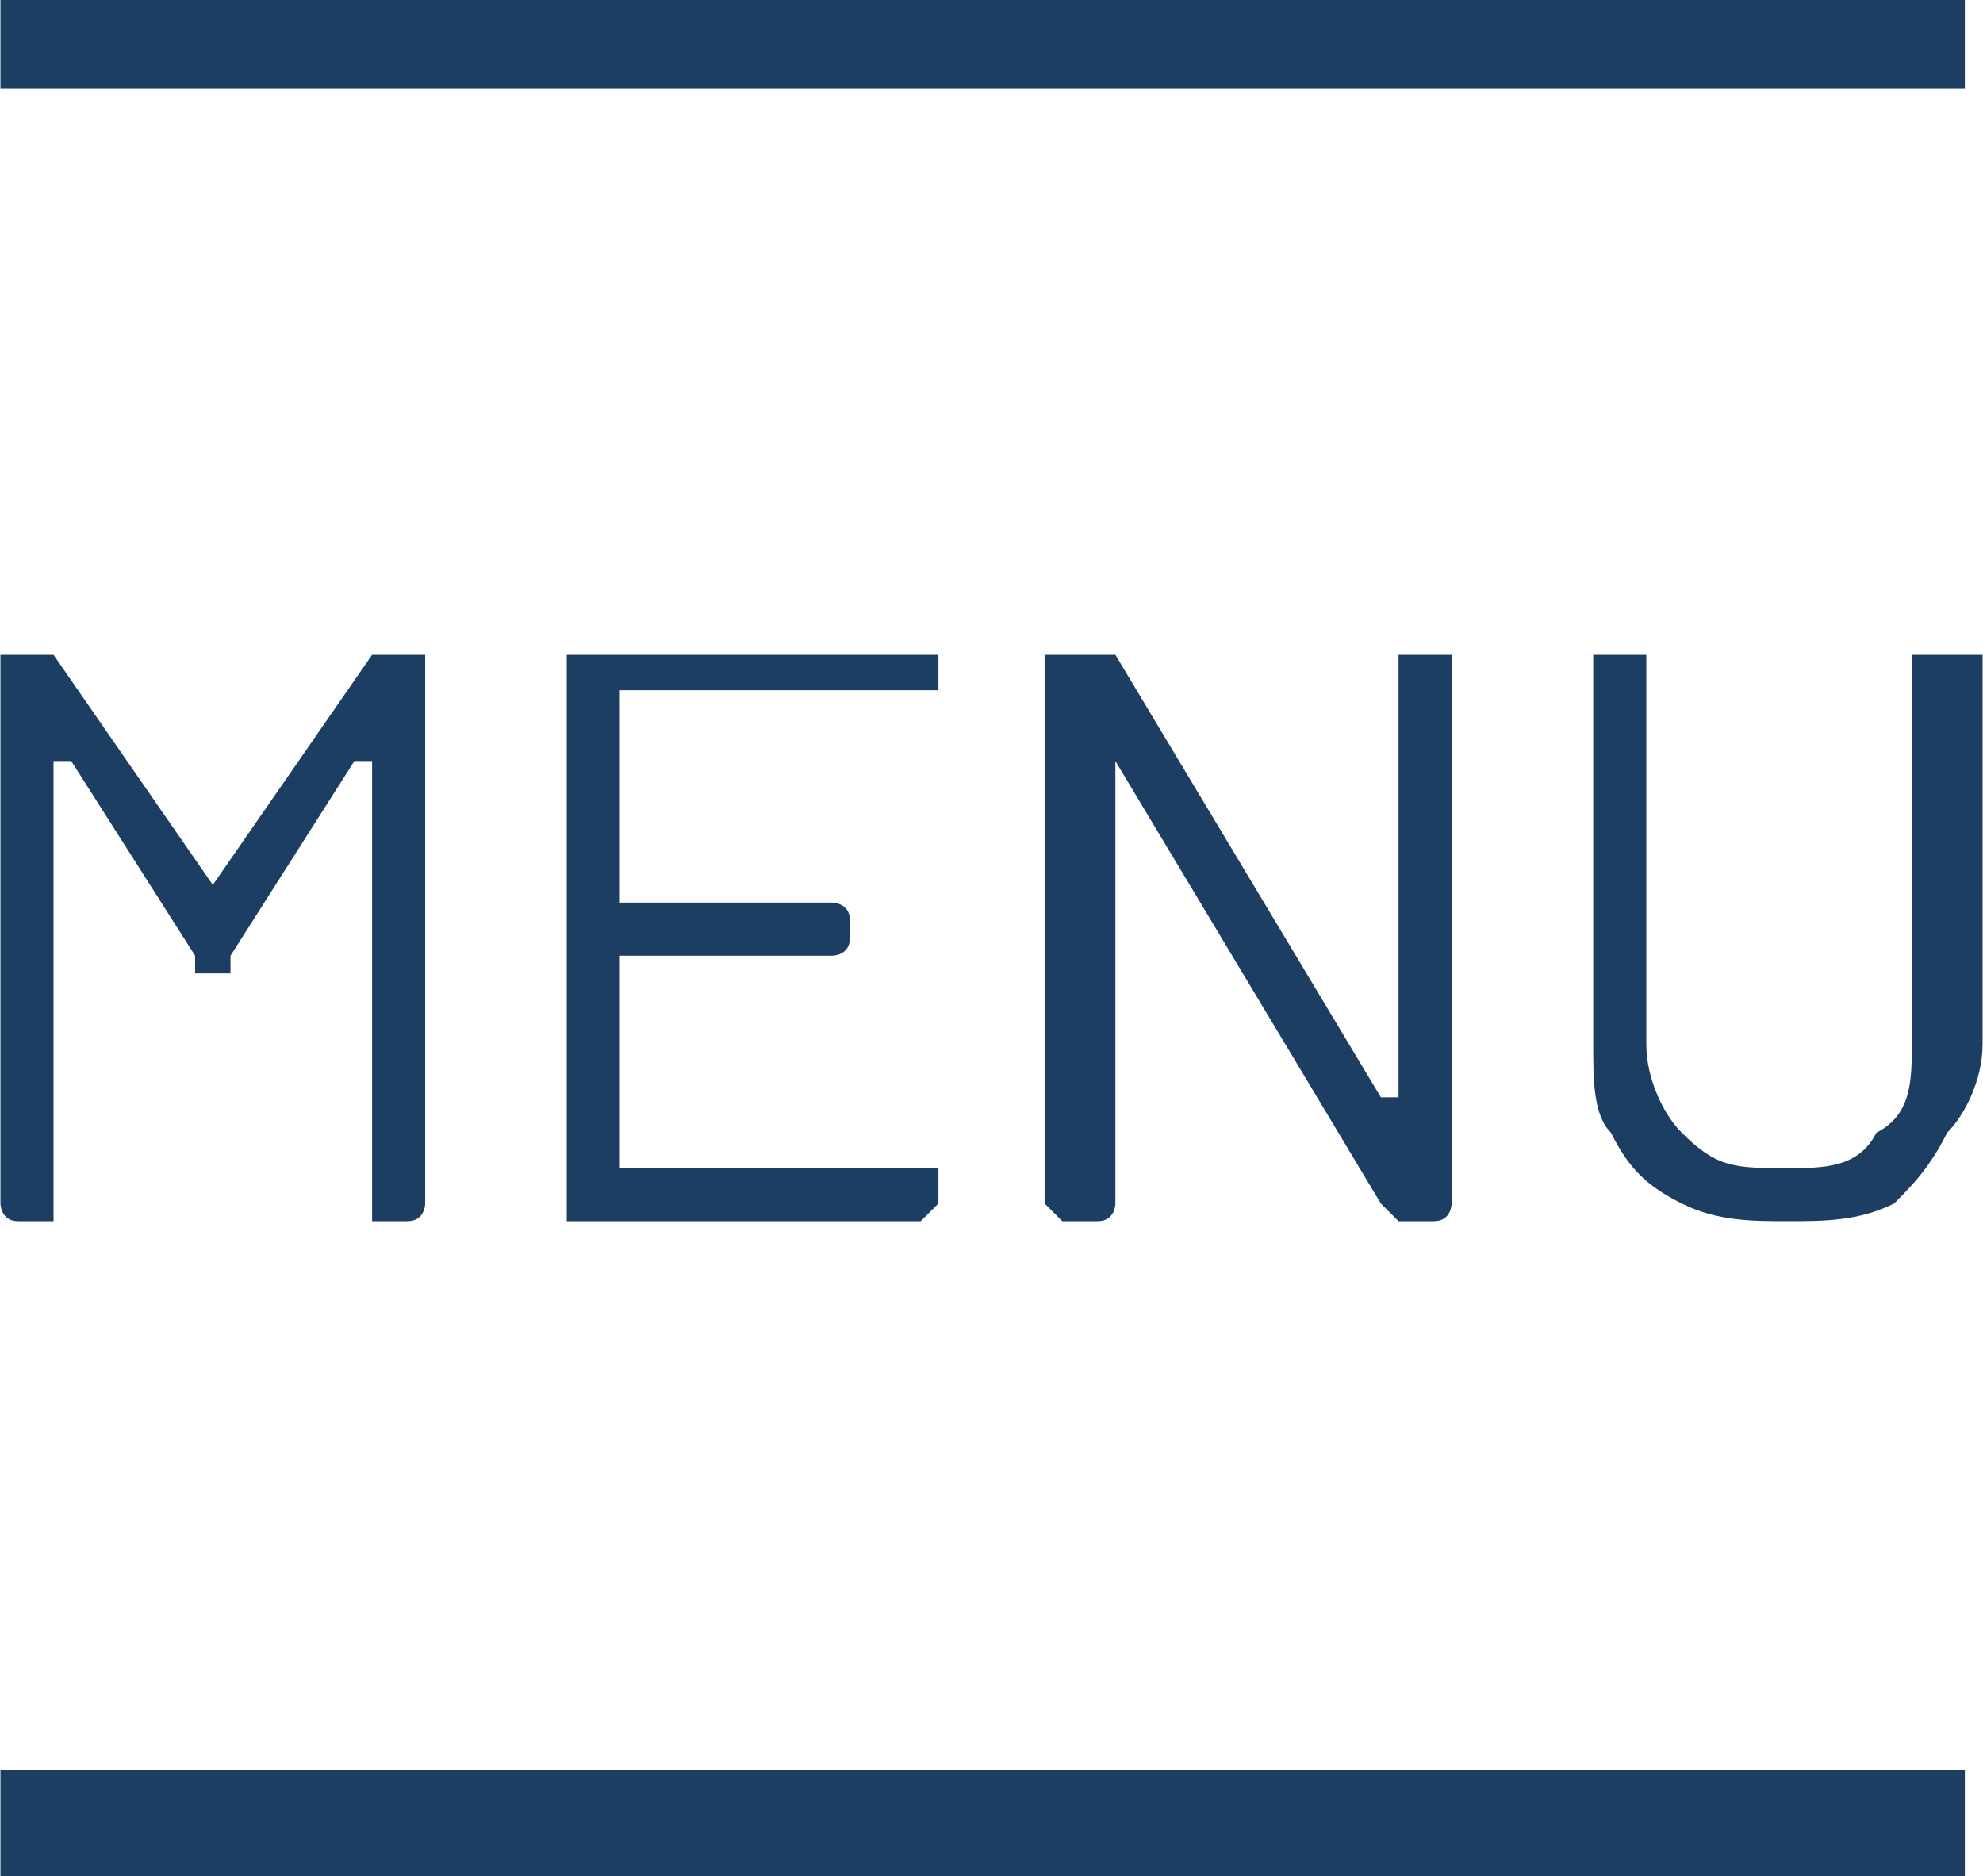 <?xml version="1.0" encoding="UTF-8"?>
<!DOCTYPE svg PUBLIC "-//W3C//DTD SVG 1.1//EN" "http://www.w3.org/Graphics/SVG/1.1/DTD/svg11.dtd">
<!-- Creator: CorelDRAW X8 -->
<svg xmlns="http://www.w3.org/2000/svg" xml:space="preserve" width="8.576mm" height="8.113mm" version="1.1" style="shape-rendering:geometricPrecision; text-rendering:geometricPrecision; image-rendering:optimizeQuality; fill-rule:evenodd; clip-rule:evenodd"
viewBox="0 0 112 106"
 xmlns:xlink="http://www.w3.org/1999/xlink">
 <defs>
  <style type="text/css">
   <![CDATA[
    .fil1 {fill:#1C3E63;fill-rule:nonzero}
    .fil0 {fill:#1C3E63;fill-rule:nonzero}
   ]]>
  </style>
 </defs>
 <g id="Vrstva_x0020_1">
  <g id="_2036720315872">
   <path class="fil0" d="M1 69c-1,0 -1,-1 -1,-1l0 -31c0,0 0,0 1,0l2 0c0,0 0,0 0,0l9 13c0,0 0,0 0,0l9 -13c0,0 0,0 0,0l2 0c1,0 1,0 1,0l0 31c0,0 0,1 -1,1l-2 0c0,0 0,-1 0,-1l0 -25c0,0 0,0 0,0 0,0 0,0 -1,0l-7 11c0,0 0,1 0,1l-2 0c0,0 0,-1 0,-1l-7 -11c-1,0 -1,0 -1,0 0,0 0,0 0,0l0 25c0,0 0,1 0,1l-2 0z"/>
   <path id="1" class="fil0" d="M53 39c0,0 -1,0 -1,0l-17 0c0,0 0,0 0,1l0 11c0,0 0,0 0,0l12 0c0,0 1,0 1,1l0 1c0,1 -1,1 -1,1l-12 0c0,0 0,0 0,0l0 12c0,0 0,0 0,0l17 0c0,0 1,0 1,0l0 2c0,0 -1,1 -1,1l-20 0c0,0 0,-1 0,-1l0 -31c0,0 0,0 0,0l20 0c0,0 1,0 1,0l0 2z"/>
   <path id="2" class="fil0" d="M60 69c0,0 -1,-1 -1,-1l0 -31c0,0 1,0 1,0l2 0c0,0 1,0 1,0l15 25c0,0 0,0 0,0 0,0 1,0 1,0l0 -25c0,0 0,0 0,0l2 0c1,0 1,0 1,0l0 31c0,0 0,1 -1,1l-2 0c0,0 0,0 -1,-1l-15 -25c0,0 0,0 0,0 0,0 0,0 0,0l0 25c0,0 0,1 -1,1l-2 0z"/>
   <path id="3" class="fil0" d="M101 69c-2,0 -4,0 -6,-1 -2,-1 -3,-2 -4,-4 -1,-1 -1,-3 -1,-5l0 -22c0,0 0,0 0,0l2 0c1,0 1,0 1,0l0 22c0,2 1,4 2,5 2,2 3,2 6,2 2,0 4,0 5,-2 2,-1 2,-3 2,-5l0 -22c0,0 1,0 1,0l2 0c0,0 1,0 1,0l0 22c0,2 -1,4 -2,5 -1,2 -2,3 -3,4 -2,1 -4,1 -6,1z"/>
   <g>
    <g>
     <polygon class="fil1" points="111,5 0,5 0,0 111,0 "/>
    </g>
    <g>
     <polygon class="fil1" points="111,106 0,106 0,100 111,100 "/>
    </g>
   </g>
  </g>
 </g>
</svg>
